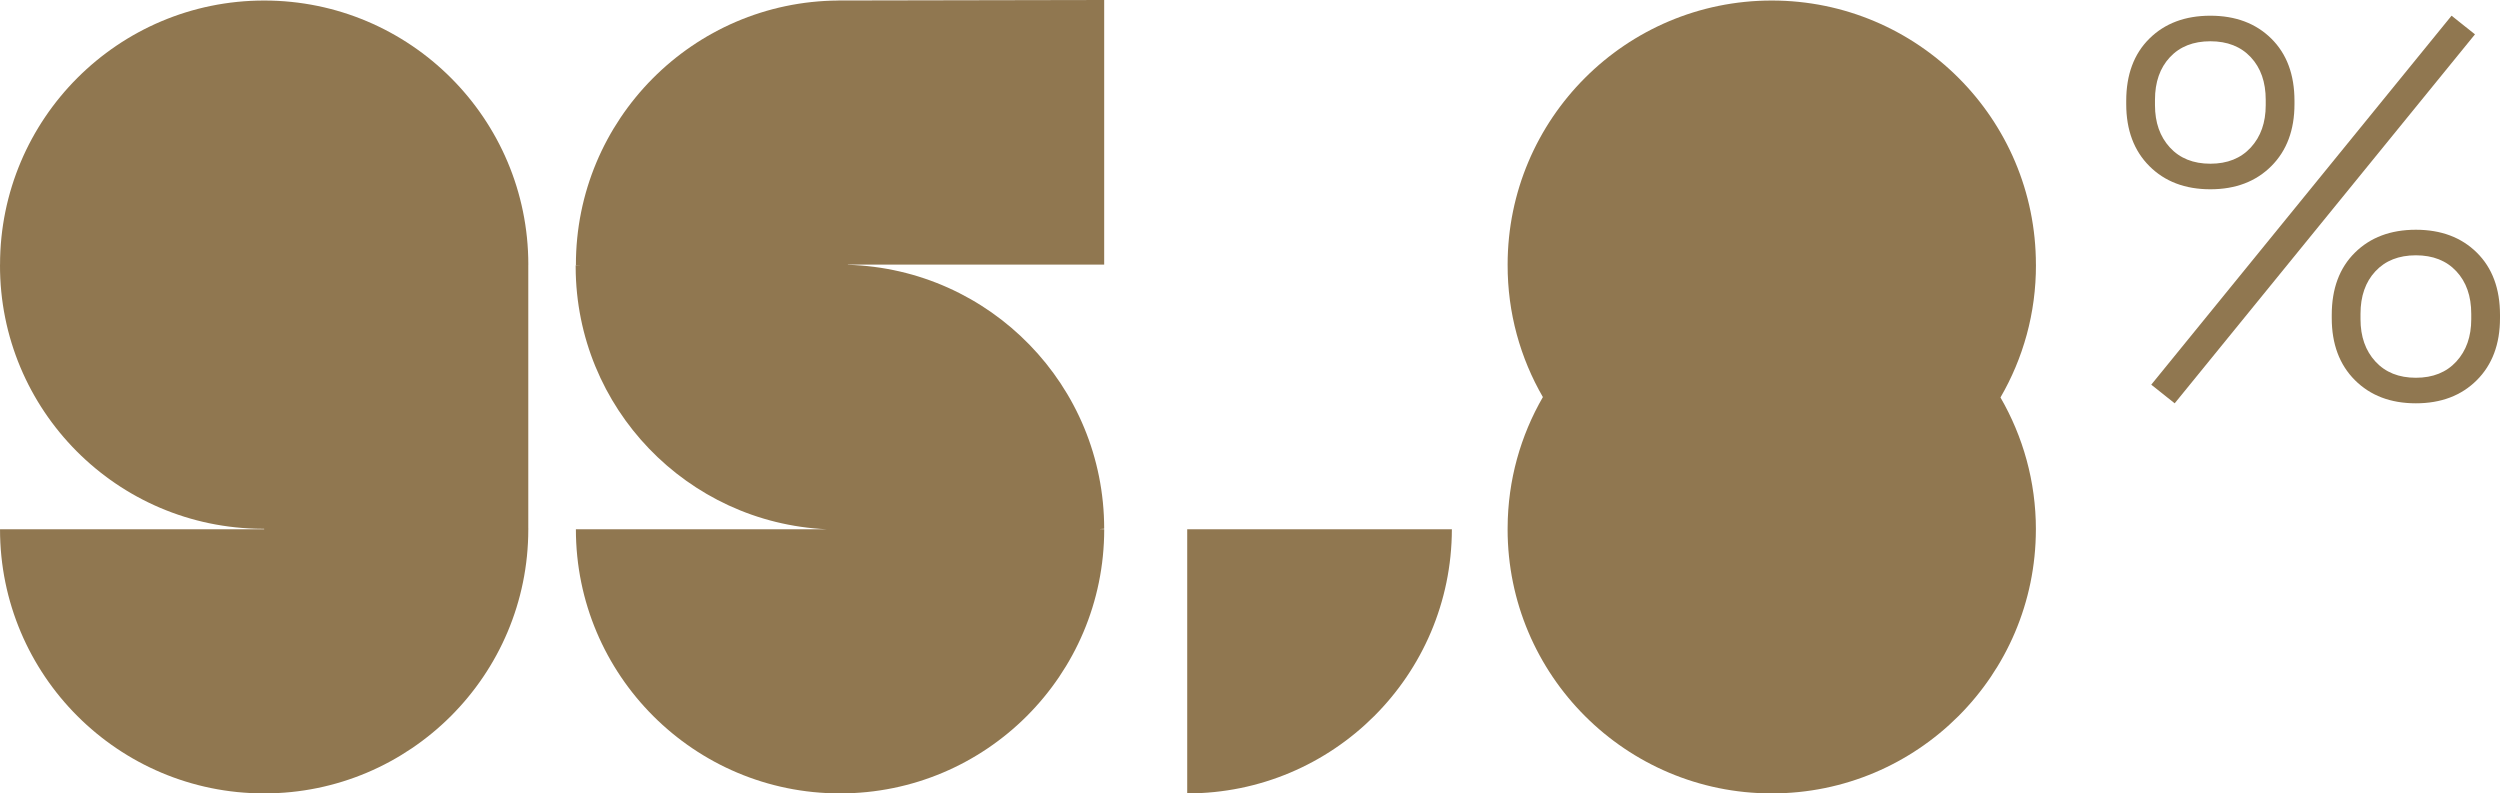 <?xml version="1.0" encoding="UTF-8"?>
<svg xmlns="http://www.w3.org/2000/svg" id="b" viewBox="0 0 422.591 134.116">
  <g id="c">
    <path d="M89.307,44.742c0-24.66-19.99-44.651-44.65-44.653h0s-.003,0-.004,0C19.994.091.005,20.083.007,44.742H0c-.079,24.577,19.78,44.564,44.357,44.643.042,0,.083,0,.125,0h.172v.078H.003c-.001,24.66,19.988,44.651,44.647,44.653h.004c24.659-.002,44.648-19.993,44.648-44.653h.004c0-.091-.006-.18-.006-.271v-44.45h.007ZM44.654,44.742h.004" fill="#907750"></path>
    <path d="M200.682,134.114c24.677.009,44.697-19.972,44.737-44.648l-44.737-.003v44.651Z" fill="#907750"></path>
    <path d="M185.848,89.432l.799-.053v-.003c0-24.214-19.28-43.911-43.324-44.614v-.036h43.324V0l-44.934.084v.005c-24.566.156-44.411,20.139-44.364,44.732h.717s-.759.03-.759.03v.18c0,.041,0,.082.001.123.076,23.833,18.874,43.228,42.423,44.309h-42.386c0,24.661,19.992,44.652,44.653,44.653v-.096l.004.094c24.66,0,44.651-19.989,44.651-44.649v-.002l-.806-.031Z" fill="#907750"></path>
    <path d="M344.143,44.742c.002-24.659-19.987-44.651-44.647-44.653h-.005c-24.66.002-44.648,19.993-44.647,44.653h0c-.026,8.154,2.153,15.795,5.96,22.379-3.761,6.504-5.934,14.042-5.96,22.094v.248h-.004c0,24.66,19.989,44.651,44.648,44.653h0s0,0,.001,0,0,0,.001,0h0c24.642-.002,44.619-19.965,44.646-44.601h.004c0-8.138-2.187-15.76-5.989-22.33,3.83-6.598,6.022-14.263,5.997-22.443h-.007Z" fill="#907750"></path>
    <polygon points="414.401 2.655 363.64 65.025 367.6 68.175 418.361 5.805 414.401 2.655" fill="#907750"></polygon>
    <path d="M383.935,28.08c2.61-2.61,3.915-6.104,3.915-10.485v-.54c0-4.439-1.305-7.949-3.915-10.529-2.61-2.579-6.045-3.87-10.305-3.87s-7.695,1.291-10.305,3.87c-2.61,2.58-3.915,6.09-3.915,10.529v.54c0,4.381,1.305,7.875,3.915,10.485s6.044,3.915,10.305,3.915,7.695-1.305,10.305-3.915ZM364.27,17.775v-.9c0-2.999.84-5.4,2.52-7.2,1.679-1.8,3.96-2.7,6.84-2.7s5.159.9,6.84,2.7c1.679,1.8,2.52,4.201,2.52,7.2v.9c0,2.94-.841,5.325-2.52,7.154-1.681,1.831-3.96,2.745-6.84,2.745s-5.161-.914-6.84-2.745c-1.68-1.829-2.52-4.214-2.52-7.154Z" fill="#907750"></path>
    <path d="M418.676,42.705c-2.61-2.579-6.045-3.87-10.305-3.87s-7.695,1.291-10.305,3.87c-2.61,2.58-3.915,6.091-3.915,10.53v.54c0,4.38,1.305,7.875,3.915,10.484,2.61,2.61,6.044,3.915,10.305,3.915s7.695-1.305,10.305-3.915c2.61-2.609,3.915-6.104,3.915-10.484v-.54c0-4.439-1.305-7.95-3.915-10.53ZM417.731,53.955c0,2.94-.841,5.325-2.52,7.155-1.681,1.831-3.96,2.745-6.84,2.745s-5.161-.914-6.84-2.745c-1.681-1.83-2.52-4.215-2.52-7.155v-.9c0-2.999.839-5.399,2.52-7.199,1.679-1.801,3.96-2.7,6.84-2.7s5.16.899,6.84,2.7c1.679,1.8,2.52,4.2,2.52,7.199v.9Z" fill="#907750"></path>
  </g>
</svg>
